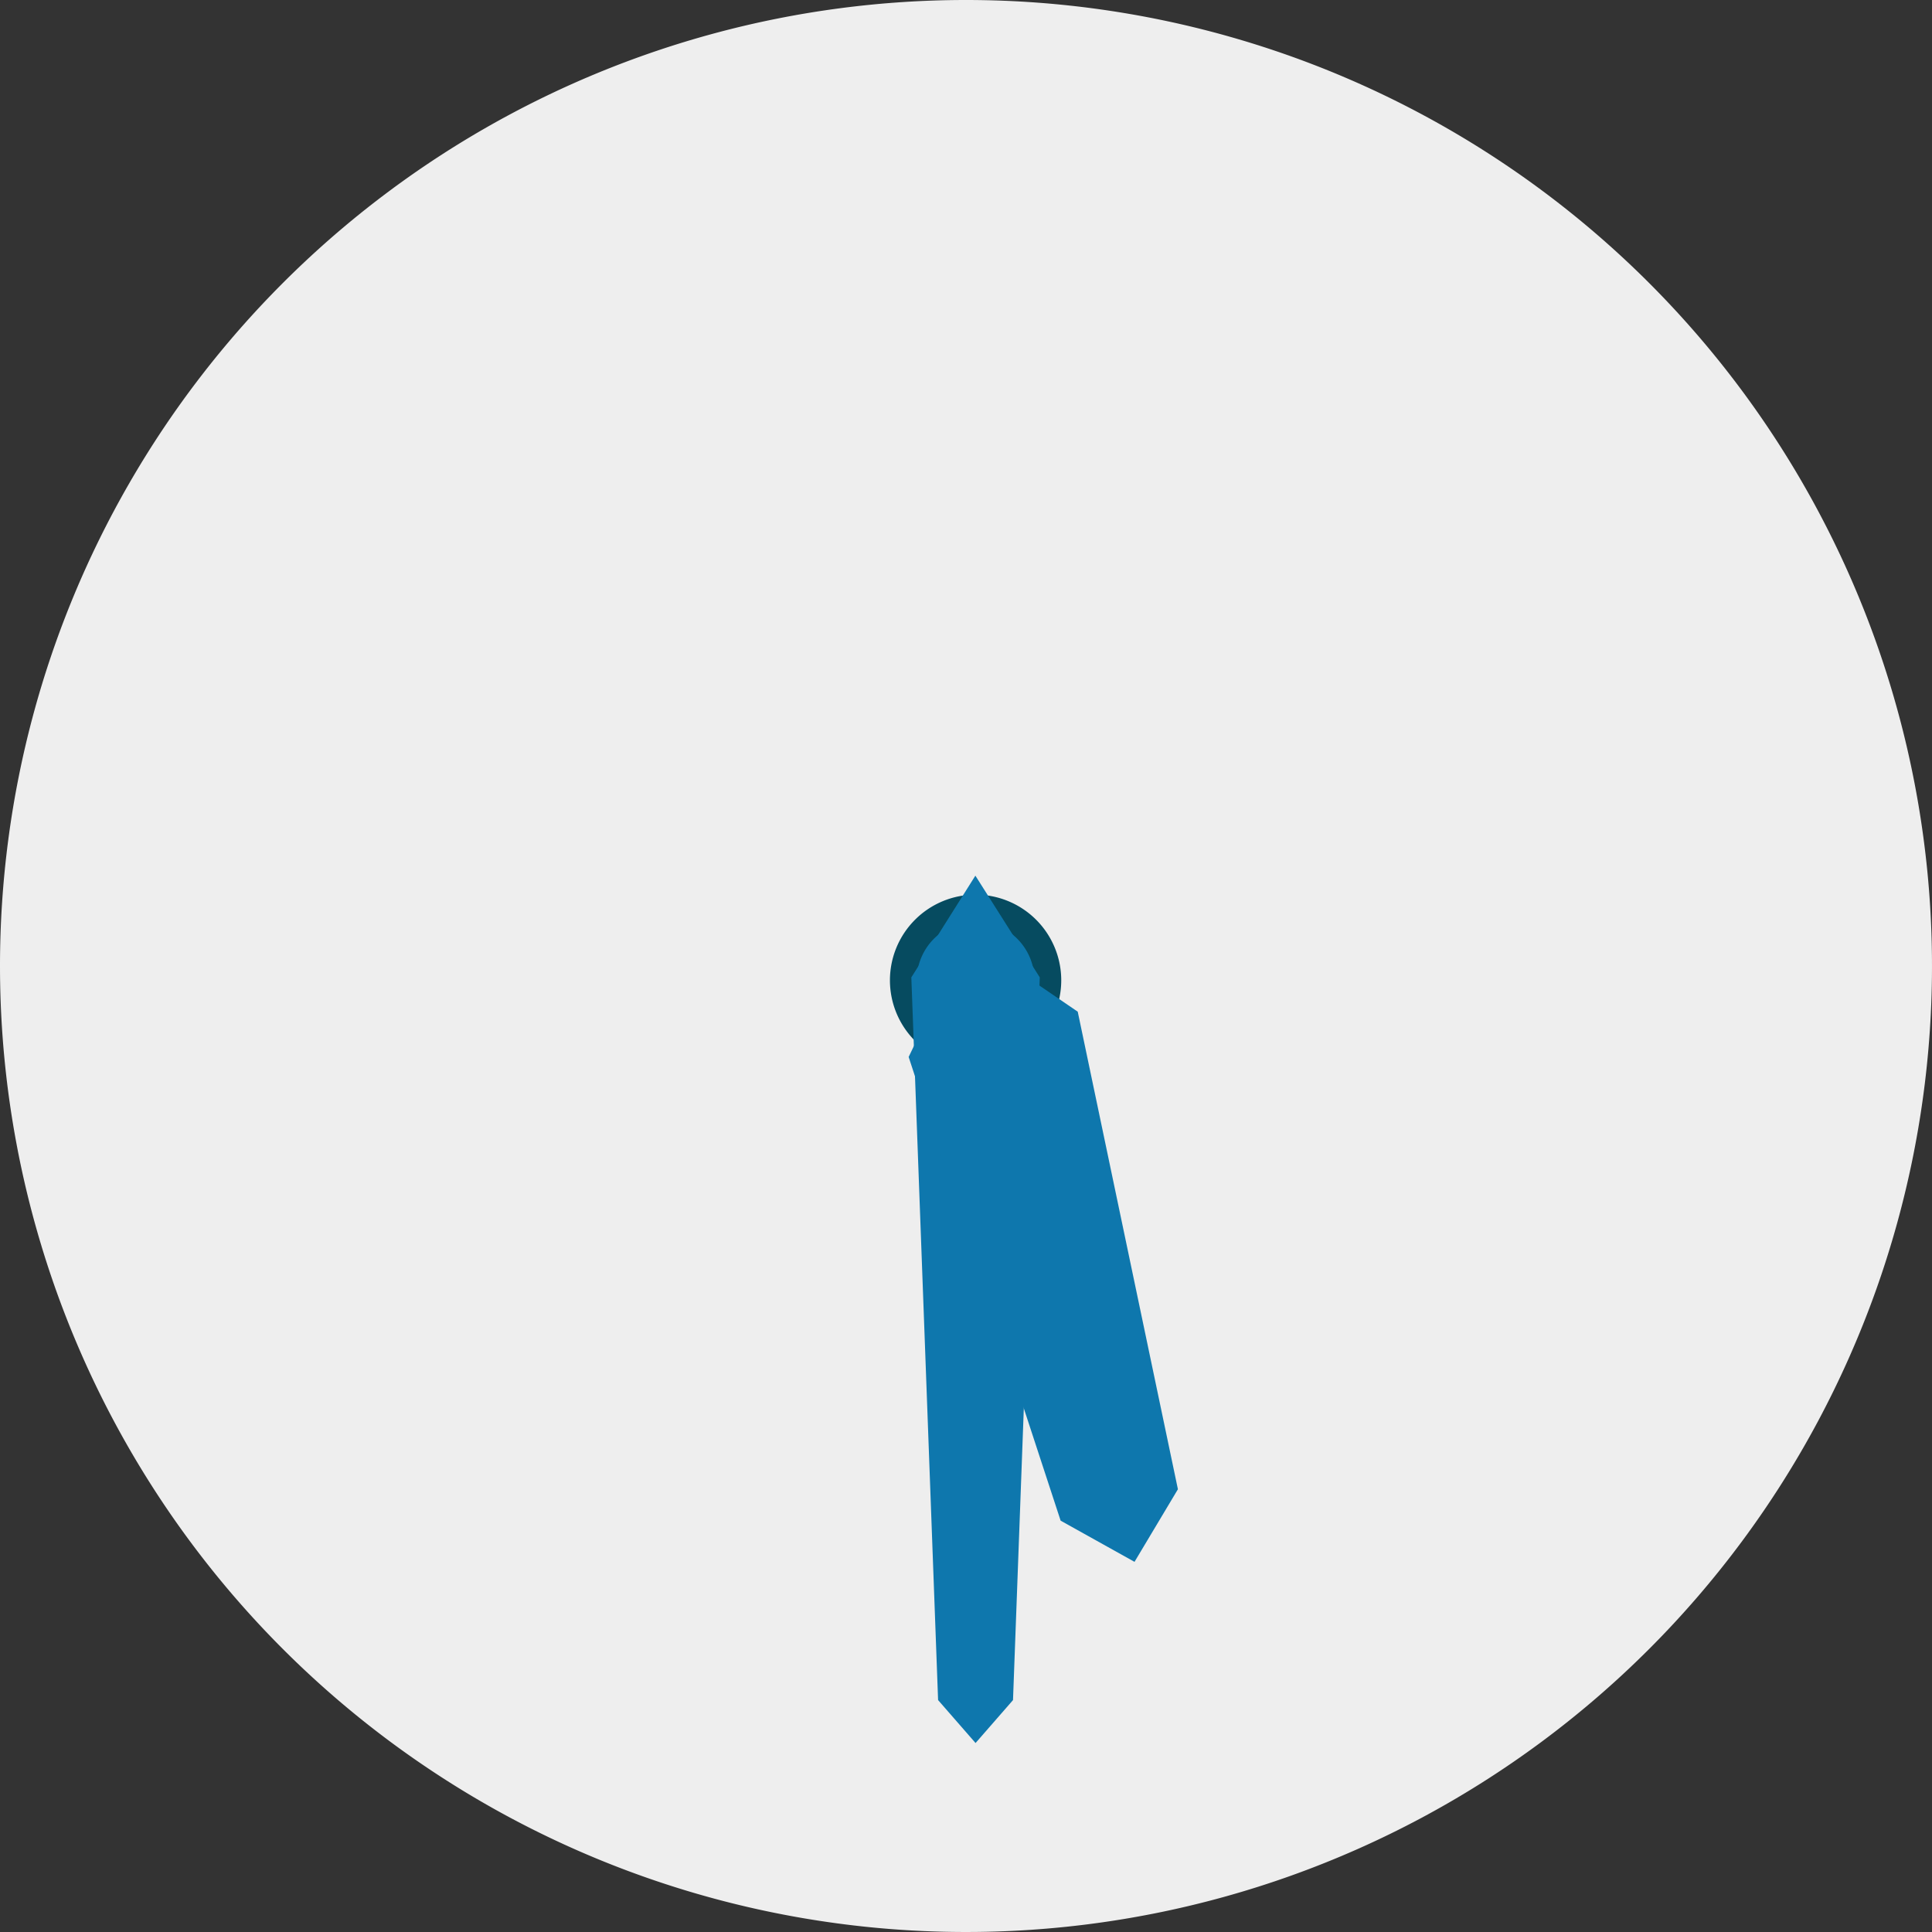 <svg xmlns="http://www.w3.org/2000/svg" width="54" height="54.001" viewBox="0 0 54 54.001"><rect x="0" y="0" width="54" height="54.001" fill="#333333" stroke="none"/><g transform="translate(-8223.029 -2806.058)"><path d="M163.84,150.261a27,27,0,1,1-27,27,27,27,0,0,1,27-27" transform="translate(8086.189 2655.797)" fill="#eee"/><path d="M197.435,208.761a2.394,2.394,0,1,1-2.395-2.395,2.395,2.395,0,0,1,2.395,2.395" transform="translate(8055.256 2624.698)" fill="#064b60"/><path d="M197.436,209.51a1.646,1.646,0,1,1-1.646-1.646,1.646,1.646,0,0,1,1.646,1.646" transform="translate(8054.507 2623.95)" fill="#0e77ad"/><path d="M193.844,214l.748,20.2,1.047,1.2,1.047-1.2.748-20.2-1.8-2.843Z" transform="translate(8054.657 2619.376)" fill="#0e77ad"/><path d="M195.81,211.16l3.1,2.114,2.8,13.348-1.213,2.029-2.065-1.151-4.248-12.961Z" transform="translate(8054.242 2621.061)" fill="#0e77ad"/><path d="M197.438,210.41a.749.749,0,1,1-.749-.748.749.749,0,0,1,.749.748" transform="translate(8053.609 2623.052)" fill="#0e77ad"/></g></svg>